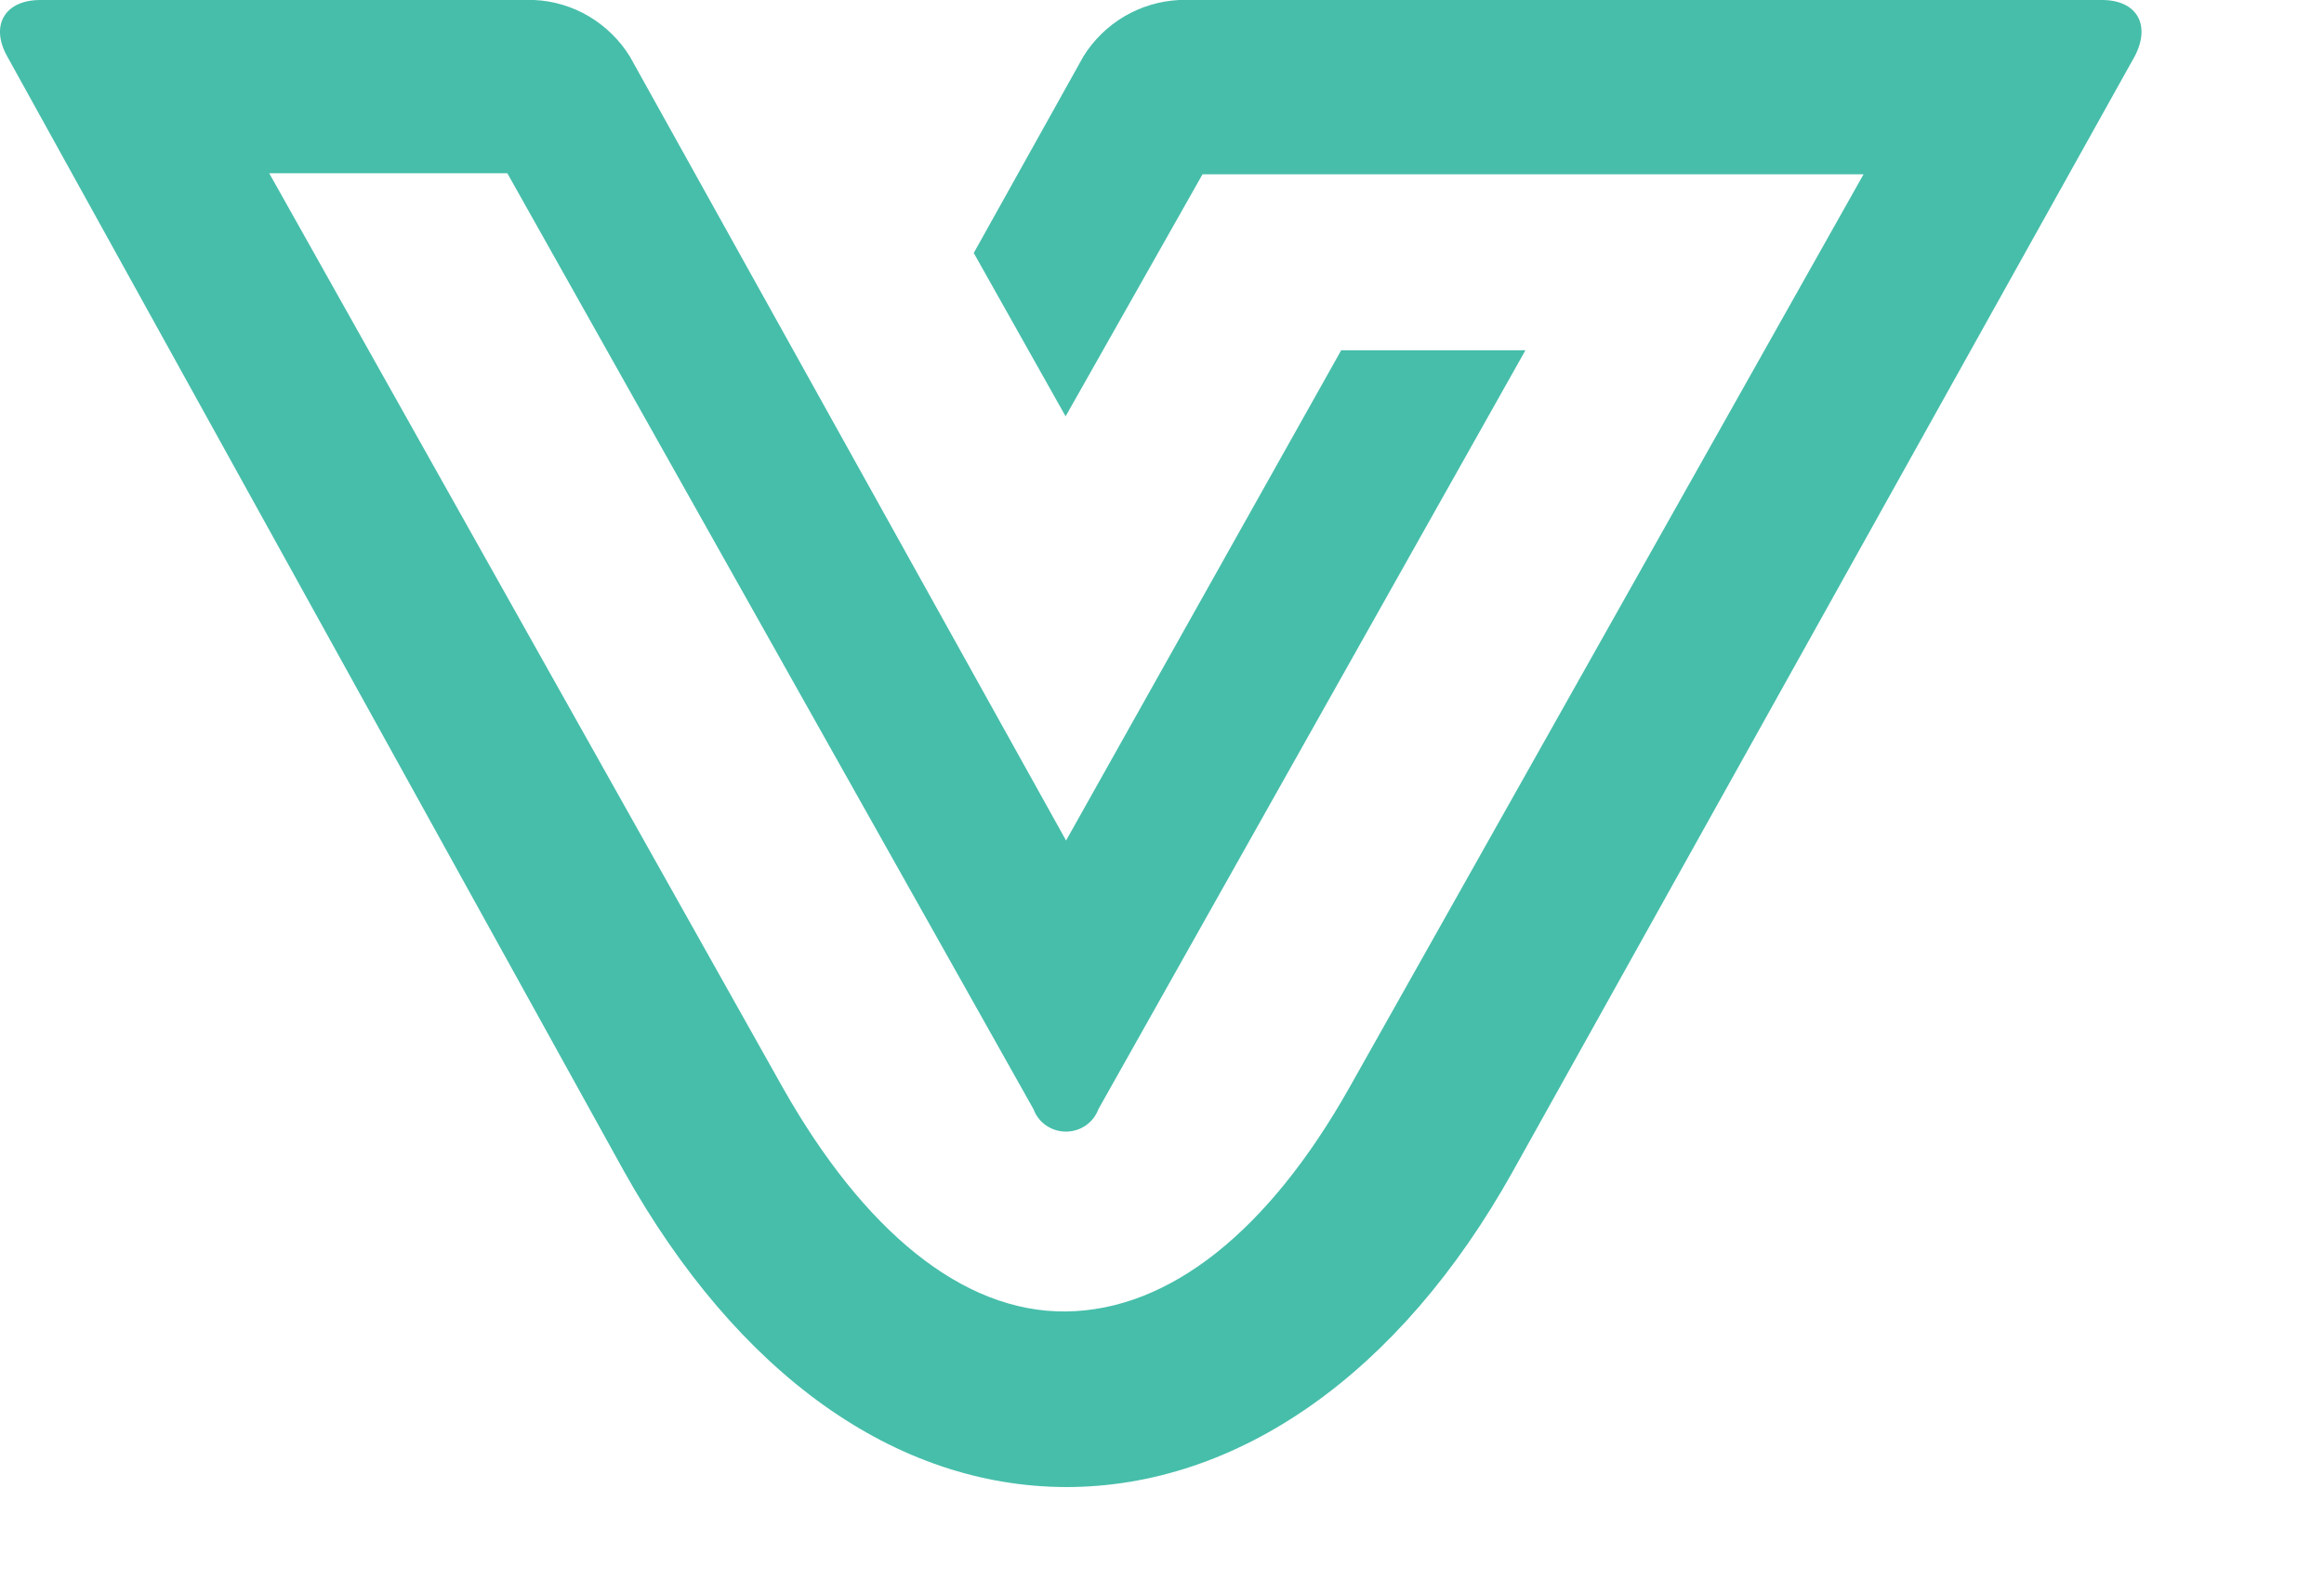 <svg xmlns="http://www.w3.org/2000/svg" width="50" height="34" fill="none">
<path d="M5.792 3.728H10.915L22.234 23.866C22.287 24.009 22.381 24.132 22.506 24.218C22.632 24.305 22.782 24.351 22.933 24.351C23.085 24.351 23.235 24.305 23.361 24.218C23.486 24.132 23.58 24.009 23.633 23.866L32.819 7.538H28.855L22.936 18.087L13.55 1.214C13.33 0.859 13.028 0.565 12.671 0.352C12.314 0.14 11.909 0.019 11.494 6.10352e-05H0.867C0.105 6.10352e-05 -0.216 0.545 0.153 1.209L13.427 25.208C15.866 29.563 19.251 31.99 22.938 32C26.618 32 30.11 29.578 32.547 25.208L45.929 1.209C46.276 0.545 45.984 6.10352e-05 45.222 6.10352e-05H25.366C24.951 0.022 24.548 0.142 24.191 0.352C23.834 0.562 23.532 0.857 23.312 1.209L20.95 5.444L22.926 8.959L25.872 3.75H40.094L29.031 23.405C27.294 26.487 25.166 28.195 22.938 28.221C20.711 28.248 18.583 26.484 16.841 23.405L5.792 3.728Z" fill="#46BEAA"/>
</svg>